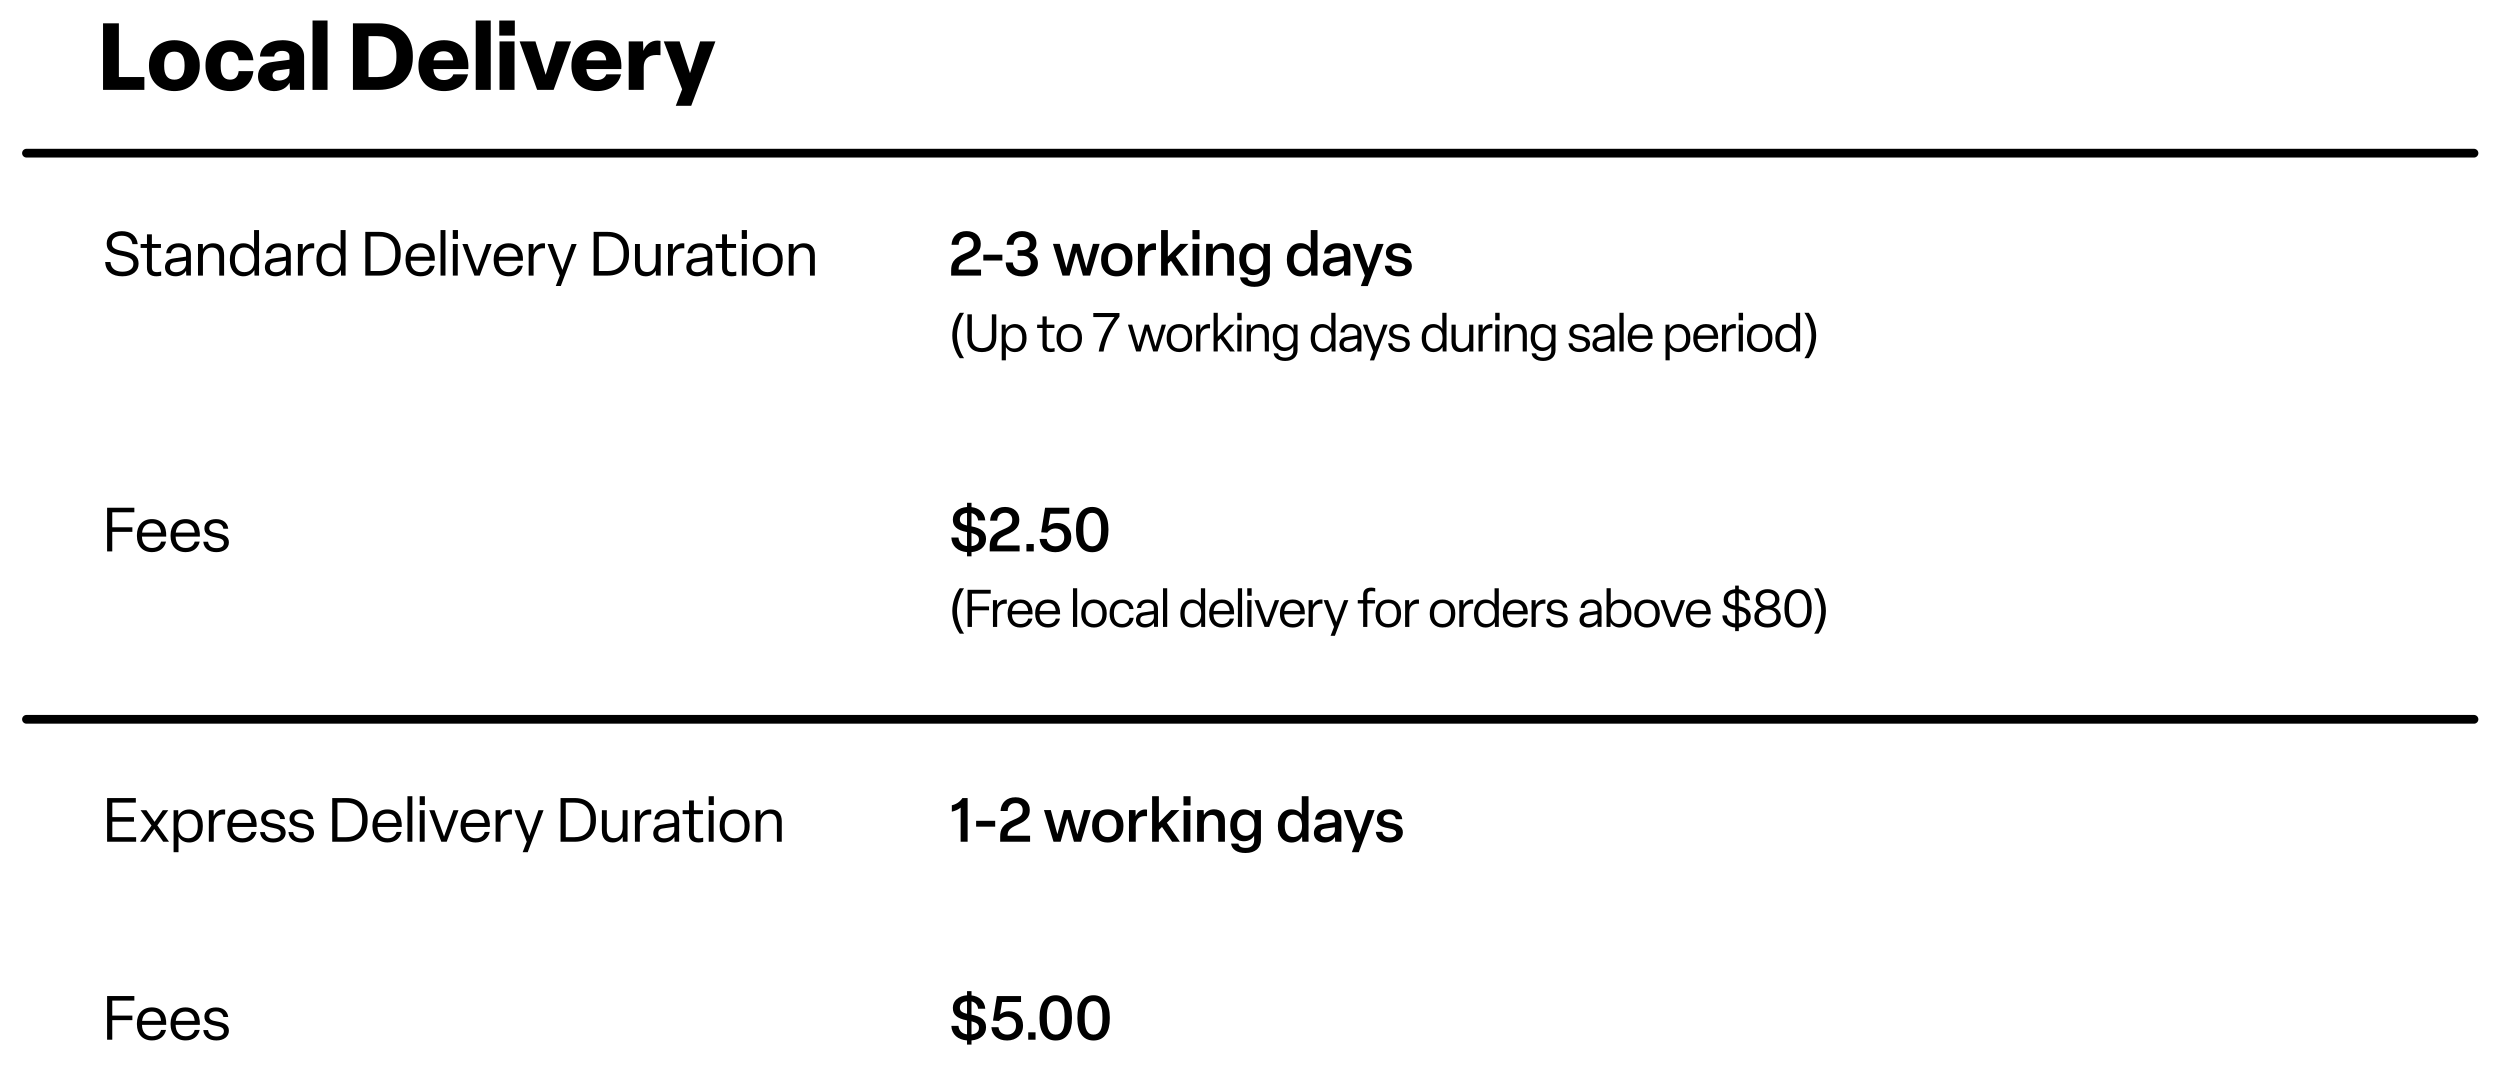 <svg viewBox="0 0 2000 857.36" xmlns="http://www.w3.org/2000/svg" data-name="Layer 1" id="Layer_1">
  <g>
    <path d="M82.43,71.91V18.66h12.67v42.97h20.4v10.27h-33.07Z"></path>
    <path d="M119.18,52.86v-.75c0-11.7,8.1-19.95,20.32-19.95s20.32,8.25,20.32,19.95v.75c0,11.77-8.02,20.02-20.32,20.02s-20.32-8.25-20.32-20.02ZM147.67,52.86v-.75c0-7.05-2.47-10.8-8.17-10.8s-8.17,3.75-8.17,10.8v.75c0,7.12,2.55,10.87,8.17,10.87s8.17-3.75,8.17-10.87Z"></path>
    <path d="M164.39,52.86v-.75c0-12,7.57-19.95,19.8-19.95,10.42,0,17.4,6,18.52,16.05h-11.77c-.52-4.12-2.4-6.9-6.9-6.9-5.17,0-7.5,3.9-7.5,10.8v.75c0,7.05,2.32,10.87,7.5,10.87,4.5,0,6.38-2.77,6.9-6.82h11.77c-1.12,9.97-8.1,15.97-18.52,15.97-12.22,0-19.8-7.95-19.8-20.02Z"></path>
    <path d="M206.39,61.11c0-6.67,4.27-10.65,11.7-11.55l13.5-1.8v-2.47c0-2.85-1.88-4.58-5.77-4.58s-6.15,1.58-6.45,4.5h-11.4c.45-8.25,7.5-13.05,18.07-13.05s17.25,5.1,17.25,13.2v26.55h-11.25l-.37-5.77c-2.33,4.2-6.67,6.75-12.52,6.75-7.5,0-12.75-4.95-12.75-11.77h-.01ZM231.59,57.81v-2.77l-9.15,1.2c-3,.38-4.42,1.8-4.42,4.12,0,2.55,1.88,4.05,5.33,4.05,4.5,0,8.25-2.62,8.25-6.6h-.01Z"></path>
    <path d="M262.03,16.41v55.5h-12V16.41h12Z"></path>
    <path d="M282.35,71.91V18.66h20.47c16.27,0,27.45,9.22,27.45,25.87v1.5c0,16.65-11.17,25.87-27.45,25.87h-20.47ZM294.8,61.63h7.27c9.22,0,15.07-4.35,15.07-15.6v-1.5c0-11.25-5.85-15.6-15.07-15.6h-7.27v32.7Z"></path>
    <path d="M334.77,52.86v-.75c0-11.92,8.02-19.95,20.47-19.95,13.5,0,20.25,9.45,19.42,23.1h-27.97c.52,5.92,3.3,8.77,8.47,8.77,4.27,0,6.67-2.1,7.5-4.57h11.77c-1.88,8.17-8.85,13.42-19.2,13.42-12.67,0-20.47-7.87-20.47-20.02h.01ZM362.59,48.28c-.3-4.42-2.7-7.27-7.5-7.27s-7.42,2.25-8.25,7.27h15.75Z"></path>
    <path d="M392.59,16.41v55.5h-12V16.41h12Z"></path>
    <path d="M411.86,28.49h-12.45v-12.08h12.45v12.08ZM411.63,33.14v38.77h-12v-38.77s12,0,12,0Z"></path>
    <path d="M429.71,71.91l-14.02-38.77h12.67l8.17,26.7,8.25-26.7h12.07l-13.95,38.77h-13.2,0Z"></path>
    <path d="M457.15,52.86v-.75c0-11.92,8.02-19.95,20.47-19.95,13.5,0,20.25,9.45,19.42,23.1h-27.97c.52,5.92,3.3,8.77,8.47,8.77,4.27,0,6.67-2.1,7.5-4.57h11.77c-1.88,8.17-8.85,13.42-19.2,13.42-12.67,0-20.47-7.87-20.47-20.02h.01ZM484.98,48.28c-.3-4.42-2.7-7.27-7.5-7.27s-7.42,2.25-8.25,7.27h15.75Z"></path>
    <path d="M502.97,71.91v-38.77h11.47l.23,7.57c1.8-4.5,5.47-8.25,11.32-8.25.83,0,1.73.08,2.4.22v11.47c-.82-.08-2.02-.15-3.15-.15-6.97,0-10.27,3.45-10.27,9.82v18.07h-12v.02Z"></path>
    <path d="M540.61,84.66l5.1-13.2-14.7-38.32h12.67l8.32,25.42,8.1-25.42h12.22l-19.35,51.52h-12.37.01Z"></path>
  </g>
  <path d="M1979.19,578.96H21.18c-1.93,0-3.5-1.57-3.5-3.5s1.57-3.5,3.5-3.5h1958.01c1.93,0,3.5,1.57,3.5,3.5s-1.57,3.5-3.5,3.5h0Z"></path>
  <g>
    <path d="M85.68,673.39v-34.94h22.98v3.64h-18.8v11.61h17.32v3.64h-17.32v12.4h19.04v3.64h-23.23.01Z"></path>
    <path d="M112,673.39l9.2-12.94-8.76-12.3h4.67l6.54,9.35,6.59-9.35h4.38l-8.76,12.15,9.35,13.09h-4.67l-7.14-10.19-7.04,10.19h-4.38.02Z"></path>
    <path d="M138.87,681.76v-33.61h3.69l.1,4.53c1.28-2.66,4.28-5.12,8.76-5.12,6.54,0,10.83,5.12,10.83,12.75v.94c0,7.58-4.28,12.75-10.88,12.75-4.28,0-7.18-2.21-8.56-4.72v12.5h-3.94v-.02ZM158.21,661.23v-.94c0-5.86-2.76-9.4-7.48-9.4-5.22,0-8.07,3.54-8.07,9.4v.94c0,5.91,2.9,9.4,8.02,9.4,4.77,0,7.53-3.54,7.53-9.4Z"></path>
    <path d="M167.07,673.39v-25.24h3.84l.05,4.87c1.53-3.49,4.33-5.46,7.82-5.46.39,0,.84,0,1.33.1v3.94c-.54-.05-.89-.05-1.43-.05-4.58,0-7.68,2.8-7.68,8.32v13.53h-3.94,0Z"></path>
    <path d="M181.88,661.23v-.94c0-7.53,4.48-12.75,11.96-12.75,8.02,0,11.81,5.51,11.47,13.98h-19.39c.1,5.86,3.05,9.1,7.97,9.1,3.99,0,6.45-1.82,7.28-5.07h3.99c-1.23,5.31-5.27,8.42-11.27,8.42-7.63,0-12.01-5.27-12.01-12.75h0ZM201.17,658.33c-.39-4.67-2.85-7.43-7.33-7.43s-7.28,2.61-7.82,7.43h15.16,0Z"></path>
    <path d="M208.06,665.66h3.79c.59,3.59,2.95,5.12,6.79,5.12,3.54,0,5.9-1.43,5.9-4.18,0-2.41-1.67-3.54-6.74-4.43-5.86-1.08-8.86-2.85-8.86-7.33s3.79-7.28,9.25-7.28,9.25,2.76,9.79,7.68h-3.89c-.44-2.95-2.71-4.48-5.9-4.48s-5.36,1.48-5.36,3.89,1.53,3.45,6.5,4.23c5.86.98,9.2,2.9,9.2,7.33,0,4.72-4.08,7.78-9.99,7.78s-9.99-2.9-10.48-8.32h0Z"></path>
    <path d="M230.74,665.66h3.79c.59,3.59,2.95,5.12,6.79,5.12,3.54,0,5.91-1.43,5.91-4.18,0-2.41-1.67-3.54-6.74-4.43-5.86-1.08-8.86-2.85-8.86-7.33s3.79-7.28,9.25-7.28,9.25,2.76,9.79,7.68h-3.89c-.44-2.95-2.71-4.48-5.9-4.48s-5.36,1.48-5.36,3.89,1.53,3.45,6.5,4.23c5.86.98,9.2,2.9,9.2,7.33,0,4.72-4.08,7.78-9.99,7.78s-9.99-2.9-10.48-8.32h0Z"></path>
    <path d="M265.78,673.39v-34.94h11.42c9.99,0,16.88,5.91,16.88,16.78v1.38c0,10.78-6.79,16.78-16.88,16.78h-11.42ZM269.96,669.75h6.89c7.92,0,12.89-4.18,12.89-13.14v-1.38c0-8.86-4.92-13.14-12.99-13.14h-6.79v27.66h0Z"></path>
    <path d="M297.96,661.23v-.94c0-7.53,4.48-12.75,11.96-12.75,8.02,0,11.81,5.51,11.47,13.98h-19.39c.1,5.86,3.05,9.1,7.97,9.1,3.99,0,6.45-1.82,7.28-5.07h3.99c-1.23,5.31-5.27,8.42-11.27,8.42-7.63,0-12.01-5.27-12.01-12.75h0ZM317.25,658.33c-.39-4.67-2.85-7.43-7.33-7.43s-7.28,2.61-7.82,7.43h15.16-.01Z"></path>
    <path d="M329.9,636.97v36.42h-3.94v-36.42h3.94Z"></path>
    <path d="M339.89,644.06h-4.13v-7.09h4.13v7.09ZM339.74,648.15v25.24h-3.94v-25.24h3.94Z"></path>
    <path d="M353.03,673.39l-9.6-25.24h4.18l7.63,21.06,7.48-21.06h4.08l-9.45,25.24h-4.33.01Z"></path>
    <path d="M368.48,661.23v-.94c0-7.53,4.48-12.75,11.96-12.75,8.02,0,11.81,5.51,11.47,13.98h-19.39c.1,5.86,3.05,9.1,7.97,9.1,3.99,0,6.45-1.82,7.28-5.07h3.99c-1.23,5.31-5.27,8.42-11.27,8.42-7.63,0-12.01-5.27-12.01-12.75h0ZM387.77,658.33c-.39-4.67-2.85-7.43-7.33-7.43s-7.28,2.61-7.82,7.43h15.16-.01Z"></path>
    <path d="M396.48,673.39v-25.24h3.84l.05,4.87c1.53-3.49,4.33-5.46,7.82-5.46.39,0,.84,0,1.33.1v3.94c-.54-.05-.89-.05-1.43-.05-4.58,0-7.68,2.8-7.68,8.32v13.53h-3.94.01Z"></path>
    <path d="M418.13,681.76l3.25-8.42-9.84-25.2h4.23l7.68,20.67,7.33-20.67h4.08l-12.7,33.61h-4.04.01Z"></path>
    <path d="M448.44,673.39v-34.94h11.42c9.99,0,16.88,5.91,16.88,16.78v1.38c0,10.78-6.79,16.78-16.88,16.78h-11.42ZM452.62,669.75h6.89c7.92,0,12.89-4.18,12.89-13.14v-1.38c0-8.86-4.92-13.14-12.99-13.14h-6.79v27.66h0Z"></path>
    <path d="M481.51,664.43v-16.29h3.94v15.55c0,4.23,1.62,6.84,5.86,6.84s6.79-3.35,6.79-8.22v-14.17h3.94v25.24h-3.84l-.05-3.99c-1.53,2.71-4.28,4.58-7.97,4.58-5.81,0-8.66-3.64-8.66-9.55h-.01Z"></path>
    <path d="M507.93,673.39v-25.24h3.84l.05,4.87c1.53-3.49,4.33-5.46,7.82-5.46.39,0,.84,0,1.33.1v3.94c-.54-.05-.89-.05-1.43-.05-4.58,0-7.68,2.8-7.68,8.32v13.53h-3.94.01Z"></path>
    <path d="M522.6,666.8c0-3.64,2.17-6.4,6.2-6.99l10.63-1.57v-2.21c0-3.64-2.56-5.26-5.81-5.26-3.49,0-5.9,1.72-6.2,4.77h-3.84c.44-5.02,4.23-7.97,10.09-7.97,6.15,0,9.65,3.49,9.65,8.71v17.12h-3.69l-.15-3.94c-1.62,2.95-4.87,4.53-8.41,4.53-5.27,0-8.46-2.95-8.46-7.18h-.01ZM539.43,664.04v-2.61l-9.35,1.38c-2.41.34-3.49,1.72-3.49,3.89,0,2.41,1.67,3.99,4.87,3.99,4.23,0,7.97-2.81,7.97-6.64h0Z"></path>
    <path d="M551.19,667.04v-15.75h-5.07v-3.15h5.07v-7.78h3.94v7.78h7.23v3.15h-7.23v15.21c0,2.8.93,4.13,4.23,4.13.98,0,2.36-.25,3.2-.49v3.35c-1.03.25-2.61.49-3.69.49-5.02,0-7.68-2.31-7.68-6.94Z"></path>
    <path d="M571.07,644.06h-4.13v-7.09h4.13v7.09ZM570.92,648.15v25.24h-3.94v-25.24h3.94Z"></path>
    <path d="M575.74,661.23v-.94c0-7.73,4.63-12.75,11.96-12.75s12.01,5.02,12.01,12.75v.94c0,7.73-4.67,12.75-12.01,12.75s-11.96-5.02-11.96-12.75ZM595.67,661.23v-.94c0-5.91-2.8-9.4-7.97-9.4s-7.92,3.49-7.92,9.4v.94c0,5.91,2.8,9.4,7.92,9.4s7.97-3.49,7.97-9.4Z"></path>
    <path d="M604.53,673.39v-25.24h3.84l.1,4.08c1.48-2.71,4.13-4.67,8.17-4.67,6,0,8.76,3.69,8.76,9.5v16.34h-3.89v-15.4c0-4.53-1.77-7.04-5.9-7.04s-7.14,3.1-7.14,8.12v14.32h-3.94,0Z"></path>
  </g>
  <g>
    <path d="M768.5,673.39v-27.31c-1.92,1.62-4.38,2.71-7.04,3.25v-5.12c3.44-.74,6.5-2.71,8.46-5.76h4.18v34.94h-5.61,0Z"></path>
    <path d="M780.9,661.33v-4.68h15.25v4.68h-15.25Z"></path>
    <path d="M800.14,673.39v-3.94c0-5.76,1.53-9.89,10.97-13.73,5.86-2.41,7.04-4.08,7.04-7.68v-.15c0-3.05-2.07-5.41-5.61-5.41-3.94,0-6.25,2.31-6.4,6.3h-5.71c.39-6.59,4.87-10.97,12.01-10.97s11.37,4.43,11.37,9.94v.29c0,4.72-1.82,8.37-9.89,11.81-6.69,2.9-7.78,4.82-7.82,8.76h17.96v4.77h-23.92,0Z"></path>
    <path d="M842.8,673.39l-7.63-25.34h5.46l5.27,19.29,5.27-19.29h5.36l5.36,19.44,5.31-19.44h5.36l-7.68,25.34h-5.71l-5.36-18.85-5.31,18.85h-5.71.01Z"></path>
    <path d="M873.7,661.09v-.74c0-7.73,4.92-12.89,12.5-12.89s12.55,5.17,12.55,12.89v.74c0,7.73-4.92,12.94-12.55,12.94s-12.5-5.22-12.5-12.94ZM893.24,661.09v-.74c0-5.46-2.41-8.51-7.04-8.51s-6.99,3.05-6.99,8.51v.74c0,5.46,2.41,8.56,6.99,8.56s7.04-3.1,7.04-8.56Z"></path>
    <path d="M903.18,673.39v-25.34h5.22l.15,4.92c1.38-3.25,4.04-5.41,7.68-5.41.39,0,.94.05,1.38.15v5.27c-.49-.05-1.08-.1-1.67-.1-4.58,0-7.33,2.61-7.33,7.63v12.89h-5.43Z"></path>
    <path d="M927.09,664.04v9.35h-5.41v-36.42h5.41v21.21l9.94-10.14h6.54l-10.09,10.14,10.43,15.21h-6.2l-8.12-11.86-2.51,2.51h.01Z"></path>
    <path d="M952.44,644.36h-5.66v-7.38h5.66v7.38ZM952.29,648.05v25.34h-5.41v-25.34h5.41Z"></path>
    <path d="M957.7,673.39v-25.34h5.22l.2,4.04c1.33-2.51,3.99-4.63,8.07-4.63,6.15,0,8.76,3.84,8.76,9.6v16.34h-5.36v-15.01c0-4.13-1.53-6.45-5.22-6.45s-6.25,2.76-6.25,7.28v14.17h-5.42Z"></path>
    <path d="M984.86,674.87h5.9c.3,2.21,2.21,3.44,5.86,3.44,4.18,0,6.69-2.07,6.69-6.05v-3.74c-1.33,2.46-4.18,4.48-8.12,4.48-6.74,0-10.97-5.31-10.97-12.3v-.98c0-7.04,4.18-12.25,10.83-12.25,4.33,0,7.23,2.36,8.51,4.77l.15-4.18h5.02v23.72c0,6.54-4.38,10.63-12.4,10.63-6.99,0-10.92-3.1-11.47-7.53h0ZM1003.51,660.69v-.98c0-4.92-2.46-7.97-6.99-7.97s-6.79,3.05-6.79,7.97v.98c0,4.82,2.46,7.97,6.79,7.97s6.99-3.15,6.99-7.97Z"></path>
    <path d="M1022.31,661.09v-.74c0-7.53,4.13-12.89,10.83-12.89,4.04,0,6.79,1.92,8.27,4.28v-14.76h5.41v36.42h-5.02l-.15-4.23c-1.23,2.41-4.08,4.87-8.41,4.87-6.64,0-10.92-5.36-10.92-12.94h-.01ZM1041.6,661.09v-.74c0-5.46-2.51-8.61-6.99-8.61s-6.79,3.15-6.79,8.61v.74c0,5.41,2.41,8.56,6.79,8.56s6.99-3.1,6.99-8.56Z"></path>
    <path d="M1051.1,666.55c0-4.04,2.46-6.69,6.79-7.28l9.99-1.48v-1.82c0-2.8-1.92-4.28-5.12-4.28s-5.27,1.43-5.51,3.99h-5.17c.44-5.22,4.58-8.22,10.78-8.22,6.54,0,10.24,3.45,10.24,8.71v17.22h-4.97l-.2-3.94c-1.57,2.85-4.67,4.58-8.32,4.58-5.22,0-8.51-3.15-8.51-7.48h0ZM1067.88,664.09v-2.31l-8.12,1.13c-2.31.34-3.4,1.43-3.4,3.4,0,2.12,1.62,3.44,4.48,3.44,3.79,0,7.04-2.36,7.04-5.66h0Z"></path>
    <path d="M1081.46,681.76l3.25-8.51-9.74-25.2h5.76l6.84,19.24,6.59-19.24h5.56l-12.7,33.71h-5.56Z"></path>
    <path d="M1100.65,665.52h5.22c.44,3,2.61,4.43,5.95,4.43,3.05,0,5.12-1.23,5.12-3.49,0-2.02-1.43-3-6.25-3.89-6.15-1.03-9.15-3-9.15-7.53s4.08-7.58,9.89-7.58c6.1,0,9.89,2.9,10.38,7.92h-5.17c-.39-2.56-2.36-3.94-5.27-3.94s-4.63,1.23-4.63,3.3,1.43,2.9,6.05,3.64c6.4,1.03,9.5,3.15,9.5,7.58,0,4.82-4.18,8.07-10.53,8.07s-10.63-3.1-11.12-8.51h.01Z"></path>
  </g>
  <g>
    <path d="M85.68,831.77v-34.94h21.8v3.64h-17.67v12.01h16.09v3.64h-16.09v15.65h-4.13Z"></path>
    <path d="M109.54,819.61v-.94c0-7.53,4.48-12.75,11.96-12.75,8.02,0,11.81,5.51,11.47,13.98h-19.39c.1,5.86,3.05,9.1,7.97,9.1,3.99,0,6.45-1.82,7.28-5.07h3.99c-1.23,5.31-5.27,8.42-11.27,8.42-7.63,0-12.01-5.27-12.01-12.75h0ZM128.83,816.71c-.39-4.67-2.85-7.43-7.33-7.43s-7.28,2.61-7.82,7.43h15.16,0Z"></path>
    <path d="M136.46,819.61v-.94c0-7.53,4.48-12.75,11.96-12.75,8.02,0,11.81,5.51,11.47,13.98h-19.39c.1,5.86,3.05,9.1,7.97,9.1,3.99,0,6.45-1.82,7.28-5.07h3.99c-1.23,5.31-5.27,8.42-11.27,8.42-7.63,0-12.01-5.27-12.01-12.75h0ZM155.75,816.71c-.39-4.67-2.85-7.43-7.33-7.43s-7.28,2.61-7.82,7.43h15.16,0Z"></path>
    <path d="M162.64,824.04h3.79c.59,3.59,2.95,5.12,6.79,5.12,3.54,0,5.9-1.43,5.9-4.18,0-2.41-1.67-3.54-6.74-4.43-5.86-1.08-8.86-2.85-8.86-7.33s3.79-7.28,9.25-7.28,9.25,2.76,9.79,7.68h-3.89c-.44-2.95-2.71-4.48-5.9-4.48s-5.36,1.48-5.36,3.89,1.53,3.45,6.5,4.23c5.86.98,9.2,2.9,9.2,7.33,0,4.72-4.08,7.78-9.99,7.78s-9.99-2.9-10.48-8.32h0Z"></path>
  </g>
  <g>
    <path d="M777.21,811.74c7.78,1.48,11.61,4.38,11.61,9.89v.39c0,5.61-4.43,9.69-11.61,10.33v3.35h-3.59v-3.35c-7.38-.59-12.2-4.72-12.55-11.66h5.71c.44,4.18,3.05,6.3,6.84,6.79v-11.17c-8.37-1.58-11.32-4.72-11.32-9.89v-.34c0-5.36,4.43-9.4,11.32-9.84v-3.35h3.59v3.44c6.1.69,10.43,4.28,11.02,10.63h-5.76c-.39-3.25-2.31-5.17-5.27-5.81v10.58h0ZM767.91,806.18c0,2.31,1.08,3.74,5.71,4.87v-10.09c-3.59.34-5.71,2.21-5.71,4.97v.25h0ZM783.16,822.17c0-2.46-1.43-3.94-5.95-5.12v10.48c3.54-.34,5.95-2.07,5.95-5.12v-.25h0Z"></path>
    <path d="M793.1,821.78h5.71c.39,3.89,3.35,5.91,6.99,5.91,4.08,0,6.99-2.71,6.99-6.79v-.69c0-4.13-2.8-6.79-6.99-6.79-2.9,0-5.31,1.48-6.59,3.39l-4.82-.34,3.1-19.63h19.34v4.77h-15.16l-1.62,9.89c1.77-1.57,4.28-2.51,7.04-2.51,6.4,0,11.32,4.43,11.32,11.12v.54c0,6.94-5.27,11.76-12.7,11.76s-12.11-4.08-12.6-10.63h-.01Z"></path>
    <path d="M822.58,831.77v-5.91h5.86v5.91h-5.86Z"></path>
    <path d="M831.63,814.79v-.98c0-10.78,4.53-17.62,12.94-17.62s12.99,6.84,12.99,17.62v.98c0,10.88-4.38,17.62-12.99,17.62s-12.94-6.74-12.94-17.62ZM851.71,815.04v-1.48c0-8.51-2.17-12.65-7.14-12.65s-7.09,4.13-7.09,12.65v1.48c0,8.56,2.26,12.65,7.09,12.65s7.14-4.08,7.14-12.65Z"></path>
    <path d="M861.9,814.79v-.98c0-10.78,4.53-17.62,12.94-17.62s12.99,6.84,12.99,17.62v.98c0,10.88-4.38,17.62-12.99,17.62s-12.94-6.74-12.94-17.62ZM881.97,815.04v-1.48c0-8.51-2.17-12.65-7.14-12.65s-7.09,4.13-7.09,12.65v1.48c0,8.56,2.26,12.65,7.09,12.65s7.14-4.08,7.14-12.65Z"></path>
  </g>
  <g>
    <path d="M1979.19,126.04H21.18c-1.93,0-3.5-1.57-3.5-3.5s1.57-3.5,3.5-3.5h1958.01c1.93,0,3.5,1.57,3.5,3.5s-1.57,3.5-3.5,3.5h0Z"></path>
    <g>
      <path d="M84.1,209.59h4.23c.49,5.66,4.58,7.78,9.74,7.78,4.63,0,8.61-2.02,8.61-6.1v-.34c0-3.35-2.36-5.17-9.74-6.45-8.66-1.48-11.56-4.53-11.56-9.5v-.49c0-5.27,4.67-9.55,12.06-9.55,6.84,0,11.96,3.4,12.75,10.38h-4.23c-.59-4.53-3.84-6.74-8.51-6.74s-7.97,2.21-7.97,5.86v.34c0,3.25,2.02,4.92,8.91,6.05,8.22,1.33,12.45,4.13,12.45,9.84v.49c0,5.56-4.72,9.89-12.94,9.89s-13.38-3.94-13.78-11.47h-.02Z"></path>
      <path d="M117.57,214.11v-15.75h-5.07v-3.15h5.07v-7.77h3.94v7.77h7.23v3.15h-7.23v15.21c0,2.8.93,4.13,4.23,4.13.98,0,2.36-.25,3.2-.49v3.35c-1.03.25-2.61.49-3.69.49-5.02,0-7.68-2.31-7.68-6.94h0Z"></path>
      <path d="M131.98,213.87c0-3.64,2.17-6.4,6.2-6.99l10.63-1.58v-2.21c0-3.64-2.56-5.27-5.81-5.27-3.49,0-5.9,1.72-6.2,4.77h-3.84c.44-5.02,4.23-7.97,10.09-7.97,6.15,0,9.65,3.49,9.65,8.71v17.12h-3.69l-.15-3.94c-1.62,2.95-4.87,4.53-8.41,4.53-5.27,0-8.46-2.95-8.46-7.18h0ZM148.81,211.11v-2.61l-9.35,1.38c-2.41.34-3.49,1.72-3.49,3.89,0,2.41,1.67,3.99,4.87,3.99,4.23,0,7.97-2.8,7.97-6.64h0Z"></path>
      <path d="M158.41,220.46v-25.25h3.84l.1,4.08c1.48-2.71,4.13-4.67,8.17-4.67,6,0,8.76,3.69,8.76,9.5v16.34h-3.89v-15.4c0-4.53-1.77-7.04-5.9-7.04s-7.14,3.1-7.14,8.12v14.32h-3.94Z"></path>
      <path d="M183.9,208.31v-.93c0-7.58,4.18-12.75,10.83-12.75,4.28,0,7.14,2.12,8.51,4.62v-15.21h3.99v36.42h-3.64l-.1-4.53c-1.28,2.61-4.28,5.12-8.76,5.12-6.54,0-10.83-5.17-10.83-12.75h0ZM203.48,208.31v-.93c0-5.91-2.9-9.4-8.07-9.4-4.72,0-7.48,3.54-7.48,9.4v.93c0,5.81,2.71,9.4,7.48,9.4,5.22,0,8.07-3.54,8.07-9.4h0Z"></path>
      <path d="M211.9,213.87c0-3.64,2.17-6.4,6.2-6.99l10.63-1.58v-2.21c0-3.64-2.56-5.27-5.81-5.27-3.49,0-5.9,1.72-6.2,4.77h-3.84c.44-5.02,4.23-7.97,10.09-7.97,6.15,0,9.65,3.49,9.65,8.71v17.12h-3.69l-.15-3.94c-1.62,2.95-4.87,4.53-8.41,4.53-5.27,0-8.46-2.95-8.46-7.18h0ZM228.73,211.11v-2.61l-9.35,1.38c-2.41.34-3.49,1.72-3.49,3.89,0,2.41,1.67,3.99,4.87,3.99,4.23,0,7.97-2.8,7.97-6.64h0Z"></path>
      <path d="M238.32,220.46v-25.25h3.84l.05,4.87c1.53-3.49,4.33-5.46,7.82-5.46.39,0,.84,0,1.33.1v3.94c-.54-.05-.89-.05-1.43-.05-4.58,0-7.68,2.81-7.68,8.32v13.53h-3.94,0Z"></path>
      <path d="M253.13,208.31v-.93c0-7.58,4.18-12.75,10.83-12.75,4.28,0,7.14,2.12,8.51,4.62v-15.21h3.99v36.42h-3.64l-.1-4.53c-1.28,2.61-4.28,5.12-8.76,5.12-6.54,0-10.83-5.17-10.83-12.75h0ZM272.72,208.31v-.93c0-5.91-2.9-9.4-8.07-9.4-4.72,0-7.48,3.54-7.48,9.4v.93c0,5.81,2.71,9.4,7.48,9.4,5.22,0,8.07-3.54,8.07-9.4Z"></path>
      <path d="M292.25,220.46v-34.94h11.42c9.99,0,16.88,5.91,16.88,16.78v1.38c0,10.78-6.79,16.78-16.88,16.78h-11.42ZM296.44,216.82h6.89c7.92,0,12.89-4.18,12.89-13.14v-1.38c0-8.86-4.92-13.14-12.99-13.14h-6.79v27.66h0Z"></path>
      <path d="M324.44,208.31v-.93c0-7.53,4.48-12.75,11.96-12.75,8.02,0,11.81,5.51,11.47,13.98h-19.39c.1,5.86,3.05,9.1,7.97,9.1,3.99,0,6.45-1.82,7.28-5.07h3.99c-1.23,5.31-5.27,8.41-11.27,8.41-7.63,0-12.01-5.26-12.01-12.75h0ZM343.73,205.4c-.39-4.67-2.85-7.43-7.33-7.43s-7.28,2.61-7.82,7.43h15.16-.01Z"></path>
      <path d="M356.37,184.05v36.42h-3.94v-36.42h3.94Z"></path>
      <path d="M366.36,191.13h-4.13v-7.09h4.13v7.09ZM366.21,195.22v25.25h-3.94v-25.25h3.94Z"></path>
      <path d="M379.5,220.46l-9.6-25.25h4.18l7.63,21.06,7.48-21.06h4.08l-9.45,25.25h-4.33.01Z"></path>
      <path d="M394.95,208.31v-.93c0-7.53,4.48-12.75,11.96-12.75,8.02,0,11.81,5.51,11.47,13.98h-19.39c.1,5.86,3.05,9.1,7.97,9.1,3.99,0,6.45-1.82,7.28-5.07h3.99c-1.23,5.31-5.27,8.41-11.27,8.41-7.63,0-12.01-5.26-12.01-12.75h0ZM414.24,205.4c-.39-4.67-2.85-7.43-7.33-7.43s-7.28,2.61-7.82,7.43h15.16-.01Z"></path>
      <path d="M422.95,220.46v-25.25h3.84l.05,4.87c1.53-3.49,4.33-5.46,7.82-5.46.39,0,.84,0,1.33.1v3.94c-.54-.05-.89-.05-1.43-.05-4.58,0-7.68,2.81-7.68,8.32v13.53h-3.94.01Z"></path>
      <path d="M444.6,228.83l3.25-8.42-9.84-25.2h4.23l7.68,20.67,7.33-20.67h4.08l-12.7,33.61h-4.04.01Z"></path>
      <path d="M474.91,220.46v-34.94h11.42c9.99,0,16.88,5.91,16.88,16.78v1.38c0,10.78-6.79,16.78-16.88,16.78h-11.42ZM479.1,216.82h6.89c7.92,0,12.89-4.18,12.89-13.14v-1.38c0-8.86-4.92-13.14-12.99-13.14h-6.79v27.66h0Z"></path>
      <path d="M507.98,211.51v-16.29h3.94v15.55c0,4.23,1.62,6.84,5.86,6.84s6.79-3.35,6.79-8.22v-14.17h3.94v25.25h-3.84l-.05-3.99c-1.53,2.71-4.28,4.58-7.97,4.58-5.81,0-8.66-3.64-8.66-9.55h-.01Z"></path>
      <path d="M534.41,220.46v-25.25h3.84l.05,4.87c1.53-3.49,4.33-5.46,7.82-5.46.39,0,.84,0,1.33.1v3.94c-.54-.05-.89-.05-1.43-.05-4.58,0-7.68,2.81-7.68,8.32v13.53h-3.94,0Z"></path>
      <path d="M549.07,213.87c0-3.64,2.17-6.4,6.2-6.99l10.63-1.58v-2.21c0-3.64-2.56-5.27-5.81-5.27-3.49,0-5.9,1.72-6.2,4.77h-3.84c.44-5.02,4.23-7.97,10.09-7.97,6.15,0,9.65,3.49,9.65,8.71v17.12h-3.69l-.15-3.94c-1.62,2.95-4.87,4.53-8.41,4.53-5.27,0-8.46-2.95-8.46-7.18h-.01ZM565.9,211.11v-2.61l-9.35,1.38c-2.41.34-3.49,1.72-3.49,3.89,0,2.41,1.67,3.99,4.87,3.99,4.23,0,7.97-2.8,7.97-6.64h0Z"></path>
      <path d="M577.66,214.11v-15.75h-5.07v-3.15h5.07v-7.77h3.94v7.77h7.23v3.15h-7.23v15.21c0,2.8.93,4.13,4.23,4.13.98,0,2.36-.25,3.2-.49v3.35c-1.03.25-2.61.49-3.69.49-5.02,0-7.68-2.31-7.68-6.94h0Z"></path>
      <path d="M597.54,191.13h-4.13v-7.09h4.13v7.09ZM597.39,195.22v25.25h-3.94v-25.25h3.94Z"></path>
      <path d="M602.21,208.31v-.93c0-7.73,4.63-12.75,11.96-12.75s12.01,5.02,12.01,12.75v.93c0,7.73-4.67,12.75-12.01,12.75s-11.96-5.02-11.96-12.75ZM622.14,208.31v-.93c0-5.91-2.8-9.4-7.97-9.4s-7.92,3.49-7.92,9.4v.93c0,5.91,2.8,9.4,7.92,9.4s7.97-3.49,7.97-9.4Z"></path>
      <path d="M631,220.46v-25.25h3.84l.1,4.08c1.48-2.71,4.13-4.67,8.17-4.67,6,0,8.76,3.69,8.76,9.5v16.34h-3.89v-15.4c0-4.53-1.77-7.04-5.9-7.04s-7.14,3.1-7.14,8.12v14.32h-3.94,0Z"></path>
    </g>
    <g>
      <path d="M760.92,220.46v-3.94c0-5.76,1.53-9.89,10.97-13.73,5.86-2.41,7.04-4.08,7.04-7.68v-.15c0-3.05-2.07-5.41-5.61-5.41-3.94,0-6.25,2.31-6.4,6.3h-5.71c.39-6.59,4.87-10.97,12.01-10.97s11.37,4.43,11.37,9.94v.3c0,4.72-1.82,8.37-9.89,11.81-6.69,2.9-7.78,4.82-7.82,8.76h17.96v4.77h-23.92,0Z"></path>
      <path d="M786.65,208.41v-4.67h15.25v4.67h-15.25Z"></path>
      <path d="M804.52,209.98h5.71c.34,4.08,3,6.3,7.38,6.3,3.99,0,6.94-2.17,6.94-5.61v-.69c0-3.49-2.85-5.36-6.79-5.36h-3.64v-4.48h3.54c3.4,0,6.05-1.72,6.05-4.92v-.69c0-2.9-2.51-4.97-6-4.97-4.13,0-6.64,2.31-6.89,6.3h-5.51c.3-6.59,5.36-10.97,12.3-10.97,6.54,0,11.52,3.74,11.52,9.35v.54c0,3.54-2.26,6.3-5.56,7.38,3.84.98,6.74,3.89,6.74,8.22v.54c0,6.05-5.36,10.19-12.75,10.19-7.77,0-12.75-4.23-13.04-11.12h0Z"></path>
      <path d="M849.98,220.46l-7.63-25.34h5.46l5.27,19.29,5.27-19.29h5.36l5.36,19.44,5.31-19.44h5.36l-7.68,25.34h-5.71l-5.36-18.85-5.31,18.85h-5.71.01Z"></path>
      <path d="M880.89,208.16v-.74c0-7.73,4.92-12.89,12.5-12.89s12.55,5.17,12.55,12.89v.74c0,7.73-4.92,12.94-12.55,12.94s-12.5-5.22-12.5-12.94ZM900.43,208.16v-.74c0-5.46-2.41-8.51-7.04-8.51s-6.99,3.05-6.99,8.51v.74c0,5.46,2.41,8.56,6.99,8.56s7.04-3.1,7.04-8.56Z"></path>
      <path d="M910.36,220.46v-25.34h5.22l.15,4.92c1.38-3.25,4.04-5.41,7.68-5.41.39,0,.94.05,1.38.15v5.27c-.49-.05-1.08-.1-1.67-.1-4.58,0-7.33,2.61-7.33,7.63v12.89h-5.43Z"></path>
      <path d="M934.28,211.11v9.35h-5.41v-36.42h5.41v21.21l9.94-10.14h6.54l-10.09,10.14,10.43,15.21h-6.2l-8.12-11.86-2.51,2.51h.01Z"></path>
      <path d="M959.62,191.43h-5.66v-7.38h5.66v7.38ZM959.47,195.12v25.34h-5.41v-25.34h5.41Z"></path>
      <path d="M964.89,220.46v-25.34h5.22l.2,4.04c1.33-2.51,3.99-4.63,8.07-4.63,6.15,0,8.76,3.84,8.76,9.6v16.34h-5.36v-15.01c0-4.13-1.53-6.45-5.22-6.45s-6.25,2.76-6.25,7.28v14.17h-5.42Z"></path>
      <path d="M992.05,221.94h5.91c.3,2.21,2.21,3.45,5.86,3.45,4.18,0,6.69-2.07,6.69-6.05v-3.74c-1.33,2.46-4.18,4.48-8.12,4.48-6.74,0-10.97-5.32-10.97-12.3v-.98c0-7.04,4.18-12.25,10.83-12.25,4.33,0,7.23,2.36,8.51,4.77l.15-4.18h5.02v23.72c0,6.54-4.38,10.63-12.4,10.63-6.99,0-10.92-3.1-11.47-7.53v-.02ZM1010.7,207.77v-.98c0-4.92-2.46-7.97-6.99-7.97s-6.79,3.05-6.79,7.97v.98c0,4.82,2.46,7.97,6.79,7.97s6.99-3.15,6.99-7.97Z"></path>
      <path d="M1029.5,208.16v-.74c0-7.53,4.13-12.89,10.83-12.89,4.04,0,6.79,1.92,8.27,4.28v-14.76h5.41v36.42h-5.02l-.15-4.23c-1.23,2.41-4.08,4.87-8.41,4.87-6.64,0-10.92-5.36-10.92-12.94h0ZM1048.79,208.16v-.74c0-5.46-2.51-8.61-6.99-8.61s-6.79,3.15-6.79,8.61v.74c0,5.41,2.41,8.56,6.79,8.56s6.99-3.1,6.99-8.56Z"></path>
      <path d="M1058.28,213.62c0-4.04,2.46-6.69,6.79-7.28l9.99-1.48v-1.82c0-2.8-1.92-4.28-5.12-4.28s-5.27,1.43-5.51,3.99h-5.17c.44-5.22,4.58-8.22,10.78-8.22,6.54,0,10.24,3.44,10.24,8.71v17.22h-4.97l-.2-3.94c-1.57,2.85-4.67,4.58-8.32,4.58-5.22,0-8.51-3.15-8.51-7.48h0ZM1075.06,211.16v-2.31l-8.12,1.13c-2.31.34-3.4,1.43-3.4,3.4,0,2.12,1.62,3.44,4.48,3.44,3.79,0,7.04-2.36,7.04-5.66Z"></path>
      <path d="M1088.65,228.83l3.25-8.51-9.74-25.2h5.76l6.84,19.24,6.59-19.24h5.56l-12.7,33.71h-5.56Z"></path>
      <path d="M1107.84,212.59h5.22c.44,3,2.61,4.43,5.95,4.43,3.05,0,5.12-1.23,5.12-3.49,0-2.02-1.43-3-6.25-3.89-6.15-1.03-9.15-3-9.15-7.53s4.08-7.58,9.89-7.58c6.1,0,9.89,2.9,10.38,7.92h-5.17c-.39-2.56-2.36-3.94-5.27-3.94s-4.63,1.23-4.63,3.3,1.43,2.9,6.05,3.64c6.4,1.03,9.5,3.15,9.5,7.58,0,4.82-4.18,8.07-10.53,8.07s-10.63-3.1-11.12-8.51h.01Z"></path>
    </g>
    <g>
      <path d="M767.78,286.57c-3.39-4.6-5.94-11.42-5.94-18.19s2.51-13.47,5.94-18.15h3.47c-3.39,5.1-5.65,11.92-5.65,18.15s2.26,13.09,5.65,18.19h-3.47Z"></path>
      <path d="M773.93,270.01v-18.53h3.56v18.4c0,5.73,2.8,8.62,8.03,8.62s7.95-2.93,7.95-8.66v-18.36h3.56v18.49c0,7.28-3.89,11.71-11.5,11.71s-11.59-4.35-11.59-11.67h-.01Z"></path>
      <path d="M801.36,288.29v-28.57h3.14l.08,3.85c1.09-2.26,3.64-4.35,7.44-4.35,5.56,0,9.2,4.35,9.2,10.83v.79c0,6.44-3.64,10.83-9.24,10.83-3.64,0-6.11-1.88-7.28-4.02v10.62h-3.35v.02ZM817.79,270.85v-.79c0-4.98-2.34-7.99-6.36-7.99-4.43,0-6.86,3.01-6.86,7.99v.79c0,5.02,2.47,7.99,6.82,7.99,4.06,0,6.4-3.01,6.4-7.99h0Z"></path>
      <path d="M834.02,275.78v-13.38h-4.31v-2.68h4.31v-6.61h3.35v6.61h6.15v2.68h-6.15v12.92c0,2.38.79,3.51,3.6,3.51.84,0,2.01-.21,2.72-.42v2.84c-.88.21-2.22.42-3.14.42-4.27,0-6.52-1.97-6.52-5.9h0Z"></path>
      <path d="M845.22,270.85v-.79c0-6.57,3.93-10.83,10.16-10.83s10.21,4.27,10.21,10.83v.79c0,6.57-3.97,10.83-10.21,10.83s-10.16-4.27-10.16-10.83ZM862.16,270.85v-.79c0-5.02-2.38-7.99-6.78-7.99s-6.73,2.97-6.73,7.99v.79c0,5.02,2.38,7.99,6.73,7.99s6.78-2.97,6.78-7.99Z"></path>
      <path d="M908.91,281.18l-6.57-21.46h3.39l5.02,17.36,5.1-17.36h3.3l5.19,17.48,5.06-17.48h3.39l-6.69,21.46h-3.56l-5.06-16.86-4.98,16.86h-3.6,0Z"></path>
      <path d="M933.33,270.85v-.79c0-6.57,3.93-10.83,10.16-10.83s10.21,4.27,10.21,10.83v.79c0,6.57-3.97,10.83-10.21,10.83s-10.16-4.27-10.16-10.83ZM950.27,270.85v-.79c0-5.02-2.38-7.99-6.78-7.99s-6.73,2.97-6.73,7.99v.79c0,5.02,2.38,7.99,6.73,7.99s6.78-2.97,6.78-7.99Z"></path>
      <path d="M956.95,281.18v-21.46h3.26l.04,4.14c1.3-2.97,3.68-4.64,6.65-4.64.33,0,.71,0,1.13.08v3.35c-.46-.04-.75-.04-1.21-.04-3.89,0-6.52,2.38-6.52,7.07v11.5h-3.35Z"></path>
      <path d="M974.22,273.06v8.11h-3.35v-30.95h3.35v19.03l9.24-9.54h4.18l-8.83,8.95,9.08,12.51h-3.97l-7.53-10.37-2.17,2.26h0Z"></path>
      <path d="M993.33,256.25h-3.51v-6.02h3.51v6.02ZM993.21,259.72v21.46h-3.35v-21.46h3.35Z"></path>
      <path d="M997.39,281.18v-21.46h3.26l.08,3.47c1.25-2.3,3.51-3.97,6.94-3.97,5.1,0,7.44,3.14,7.44,8.07v13.89h-3.3v-13.09c0-3.85-1.51-5.98-5.02-5.98s-6.06,2.64-6.06,6.9v12.17h-3.35.01Z"></path>
      <path d="M1018.92,282.64h3.6c.29,2.22,2.22,3.43,5.73,3.43s6.4-1.76,6.4-5.73v-3.51c-1.13,2.17-3.6,4.01-7.24,4.01-5.6,0-9.2-4.39-9.2-10.25v-1.17c0-6.06,3.6-10.21,9.2-10.21,3.76,0,6.36,2.09,7.44,4.35l.08-3.85h3.1v20.41c0,5.1-3.56,8.66-9.91,8.66-5.44,0-8.82-2.47-9.2-6.15h0ZM1034.86,270.6v-1.17c0-4.6-2.43-7.36-6.86-7.36-4.06,0-6.36,2.8-6.36,7.36v1.17c0,4.39,2.34,7.4,6.36,7.4,4.39,0,6.86-2.97,6.86-7.4Z"></path>
      <path d="M1048.57,270.85v-.79c0-6.44,3.56-10.83,9.2-10.83,3.64,0,6.06,1.8,7.24,3.93v-12.92h3.39v30.95h-3.1l-.08-3.85c-1.09,2.22-3.64,4.35-7.44,4.35-5.56,0-9.2-4.39-9.2-10.83h-.01ZM1065.22,270.85v-.79c0-5.02-2.47-7.99-6.86-7.99-4.01,0-6.36,3.01-6.36,7.99v.79c0,4.94,2.3,7.99,6.36,7.99,4.43,0,6.86-3.01,6.86-7.99Z"></path>
      <path d="M1071.53,275.57c0-3.09,1.84-5.44,5.27-5.94l9.03-1.34v-1.88c0-3.1-2.17-4.48-4.94-4.48-2.97,0-5.02,1.46-5.27,4.06h-3.26c.38-4.27,3.6-6.78,8.57-6.78,5.23,0,8.2,2.97,8.2,7.4v14.55h-3.14l-.13-3.35c-1.38,2.51-4.14,3.85-7.15,3.85-4.48,0-7.19-2.51-7.19-6.11v.02ZM1085.83,273.23v-2.22l-7.95,1.17c-2.05.29-2.97,1.46-2.97,3.3,0,2.05,1.42,3.39,4.14,3.39,3.6,0,6.78-2.38,6.78-5.65h0Z"></path>
      <path d="M1095.87,288.29l2.76-7.15-8.36-21.41h3.6l6.52,17.57,6.23-17.57h3.47l-10.79,28.57h-3.43,0Z"></path>
      <path d="M1110.5,274.61h3.22c.5,3.05,2.51,4.35,5.77,4.35,3.01,0,5.02-1.21,5.02-3.55,0-2.05-1.42-3.01-5.73-3.76-4.98-.92-7.53-2.43-7.53-6.23s3.22-6.19,7.86-6.19,7.86,2.34,8.32,6.52h-3.3c-.38-2.51-2.3-3.81-5.02-3.81s-4.56,1.25-4.56,3.3,1.3,2.93,5.52,3.6c4.98.84,7.82,2.47,7.82,6.23,0,4.02-3.47,6.61-8.49,6.61s-8.49-2.47-8.91-7.07h.01Z"></path>
      <path d="M1137.39,270.85v-.79c0-6.44,3.56-10.83,9.2-10.83,3.64,0,6.06,1.8,7.24,3.93v-12.92h3.39v30.95h-3.1l-.08-3.85c-1.09,2.22-3.64,4.35-7.44,4.35-5.56,0-9.2-4.39-9.2-10.83h-.01ZM1154.03,270.85v-.79c0-5.02-2.47-7.99-6.86-7.99-4.01,0-6.36,3.01-6.36,7.99v.79c0,4.94,2.3,7.99,6.36,7.99,4.43,0,6.86-3.01,6.86-7.99Z"></path>
      <path d="M1161.22,273.57v-13.84h3.35v13.22c0,3.6,1.38,5.81,4.98,5.81s5.77-2.84,5.77-6.98v-12.05h3.35v21.46h-3.26l-.04-3.39c-1.3,2.3-3.64,3.89-6.78,3.89-4.94,0-7.36-3.09-7.36-8.11h0Z"></path>
      <path d="M1182.84,281.18v-21.46h3.26l.04,4.14c1.3-2.97,3.68-4.64,6.65-4.64.33,0,.71,0,1.13.08v3.35c-.46-.04-.75-.04-1.21-.04-3.89,0-6.52,2.38-6.52,7.07v11.5h-3.35Z"></path>
      <path d="M1199.7,256.25h-3.51v-6.02h3.51v6.02ZM1199.57,259.72v21.46h-3.35v-21.46h3.35Z"></path>
      <path d="M1203.75,281.18v-21.46h3.26l.08,3.47c1.25-2.3,3.51-3.97,6.94-3.97,5.1,0,7.44,3.14,7.44,8.07v13.89h-3.3v-13.09c0-3.85-1.51-5.98-5.02-5.98s-6.06,2.64-6.06,6.9v12.17h-3.35.01Z"></path>
      <path d="M1225.29,282.64h3.6c.29,2.22,2.22,3.43,5.73,3.43s6.4-1.76,6.4-5.73v-3.51c-1.13,2.17-3.6,4.01-7.24,4.01-5.6,0-9.2-4.39-9.2-10.25v-1.17c0-6.06,3.6-10.21,9.2-10.21,3.76,0,6.36,2.09,7.44,4.35l.08-3.85h3.1v20.41c0,5.1-3.56,8.66-9.91,8.66-5.44,0-8.82-2.47-9.2-6.15h0ZM1241.22,270.6v-1.17c0-4.6-2.43-7.36-6.86-7.36-4.06,0-6.36,2.8-6.36,7.36v1.17c0,4.39,2.34,7.4,6.36,7.4,4.39,0,6.86-2.97,6.86-7.4Z"></path>
      <path d="M1254.72,274.61h3.22c.5,3.05,2.51,4.35,5.77,4.35,3.01,0,5.02-1.21,5.02-3.55,0-2.05-1.42-3.01-5.73-3.76-4.98-.92-7.53-2.43-7.53-6.23s3.22-6.19,7.86-6.19,7.86,2.34,8.32,6.52h-3.3c-.38-2.51-2.3-3.81-5.02-3.81s-4.56,1.25-4.56,3.3,1.3,2.93,5.52,3.6c4.98.84,7.82,2.47,7.82,6.23,0,4.02-3.47,6.61-8.49,6.61s-8.49-2.47-8.91-7.07h.01Z"></path>
      <path d="M1273.96,275.57c0-3.09,1.84-5.44,5.27-5.94l9.03-1.34v-1.88c0-3.1-2.17-4.48-4.94-4.48-2.97,0-5.02,1.46-5.27,4.06h-3.26c.38-4.27,3.6-6.78,8.57-6.78,5.23,0,8.2,2.97,8.2,7.4v14.55h-3.14l-.13-3.35c-1.38,2.51-4.14,3.85-7.15,3.85-4.48,0-7.19-2.51-7.19-6.11v.02ZM1288.26,273.23v-2.22l-7.95,1.17c-2.05.29-2.97,1.46-2.97,3.3,0,2.05,1.42,3.39,4.14,3.39,3.6,0,6.78-2.38,6.78-5.65h0Z"></path>
      <path d="M1298.92,250.23v30.95h-3.35v-30.95h3.35Z"></path>
      <path d="M1302.19,270.85v-.79c0-6.4,3.81-10.83,10.16-10.83,6.82,0,10.04,4.68,9.75,11.88h-16.48c.08,4.98,2.59,7.74,6.78,7.74,3.39,0,5.48-1.55,6.19-4.31h3.39c-1.05,4.52-4.48,7.15-9.58,7.15-6.48,0-10.21-4.48-10.21-10.83h0ZM1318.58,268.38c-.33-3.97-2.43-6.32-6.23-6.32s-6.19,2.22-6.65,6.32h12.88Z"></path>
      <path d="M1332.42,288.29v-28.57h3.14l.08,3.85c1.09-2.26,3.64-4.35,7.44-4.35,5.56,0,9.2,4.35,9.2,10.83v.79c0,6.44-3.64,10.83-9.24,10.83-3.64,0-6.11-1.88-7.28-4.02v10.62h-3.35v.02ZM1348.86,270.85v-.79c0-4.98-2.34-7.99-6.36-7.99-4.43,0-6.86,3.01-6.86,7.99v.79c0,5.02,2.47,7.99,6.82,7.99,4.06,0,6.4-3.01,6.4-7.99Z"></path>
      <path d="M1354.62,270.85v-.79c0-6.4,3.81-10.83,10.16-10.83,6.82,0,10.04,4.68,9.75,11.88h-16.48c.08,4.98,2.59,7.74,6.78,7.74,3.39,0,5.48-1.55,6.19-4.31h3.39c-1.05,4.52-4.48,7.15-9.58,7.15-6.48,0-10.21-4.48-10.21-10.83h0ZM1371.02,268.38c-.33-3.97-2.43-6.32-6.23-6.32s-6.19,2.22-6.65,6.32h12.88Z"></path>
      <path d="M1377.58,281.18v-21.46h3.26l.04,4.14c1.3-2.97,3.68-4.64,6.65-4.64.33,0,.71,0,1.13.08v3.35c-.46-.04-.75-.04-1.21-.04-3.89,0-6.52,2.38-6.52,7.07v11.5h-3.35Z"></path>
      <path d="M1394.43,256.25h-3.51v-6.02h3.51v6.02ZM1394.31,259.72v21.46h-3.35v-21.46h3.35Z"></path>
      <path d="M1397.57,270.85v-.79c0-6.57,3.93-10.83,10.16-10.83s10.21,4.27,10.21,10.83v.79c0,6.57-3.97,10.83-10.21,10.83s-10.16-4.27-10.16-10.83ZM1414.51,270.85v-.79c0-5.02-2.38-7.99-6.78-7.99s-6.73,2.97-6.73,7.99v.79c0,5.02,2.38,7.99,6.73,7.99s6.78-2.97,6.78-7.99Z"></path>
      <path d="M1420.27,270.85v-.79c0-6.44,3.56-10.83,9.2-10.83,3.64,0,6.06,1.8,7.24,3.93v-12.92h3.39v30.95h-3.1l-.08-3.85c-1.09,2.22-3.64,4.35-7.44,4.35-5.56,0-9.2-4.39-9.2-10.83h-.01ZM1436.92,270.85v-.79c0-5.02-2.47-7.99-6.86-7.99-4.01,0-6.36,3.01-6.36,7.99v.79c0,4.94,2.3,7.99,6.36,7.99,4.43,0,6.86-3.01,6.86-7.99Z"></path>
      <path d="M1443.52,286.57c3.39-5.1,5.65-11.96,5.65-18.19s-2.26-13.05-5.65-18.15h3.51c3.39,4.68,5.9,11.5,5.9,18.15s-2.55,13.59-5.9,18.19h-3.51Z"></path>
      <path d="M878.97,281.23c1.69-9.72,5.9-18.79,12.67-27.6h-17.01v-3.21h20.96v2.82c-6.94,8.9-11.15,18.1-12.76,27.99h-3.86Z"></path>
    </g>
    <g>
      <path d="M767.78,506.93c-3.39-4.6-5.94-11.42-5.94-18.19s2.51-13.47,5.94-18.15h3.47c-3.39,5.1-5.65,11.92-5.65,18.15s2.26,13.09,5.65,18.19h-3.47Z"></path>
      <path d="M774.05,501.54v-29.7h18.53v3.09h-15.02v10.21h13.68v3.1h-13.68v13.3h-3.51Z"></path>
      <path d="M794.37,501.54v-21.46h3.26l.04,4.14c1.3-2.97,3.68-4.64,6.65-4.64.33,0,.71,0,1.13.08v3.35c-.46-.04-.75-.04-1.21-.04-3.89,0-6.52,2.38-6.52,7.07v11.5h-3.35Z"></path>
      <path d="M806.12,491.21v-.79c0-6.4,3.81-10.83,10.16-10.83,6.82,0,10.04,4.68,9.75,11.88h-16.48c.08,4.98,2.59,7.74,6.78,7.74,3.39,0,5.48-1.55,6.19-4.31h3.39c-1.05,4.52-4.48,7.15-9.58,7.15-6.48,0-10.21-4.48-10.21-10.83h0ZM822.52,488.74c-.33-3.97-2.43-6.32-6.23-6.32s-6.19,2.22-6.65,6.32h12.88Z"></path>
      <path d="M828.16,491.21v-.79c0-6.4,3.81-10.83,10.16-10.83,6.82,0,10.04,4.68,9.75,11.88h-16.48c.08,4.98,2.59,7.74,6.78,7.74,3.39,0,5.48-1.55,6.19-4.31h3.39c-1.05,4.52-4.48,7.15-9.58,7.15-6.48,0-10.21-4.48-10.21-10.83h0ZM844.56,488.74c-.33-3.97-2.43-6.32-6.23-6.32s-6.19,2.22-6.65,6.32h12.88Z"></path>
      <path d="M861.74,470.59v30.95h-3.35v-30.95h3.35Z"></path>
      <path d="M865,491.21v-.79c0-6.57,3.93-10.83,10.16-10.83s10.21,4.27,10.21,10.83v.79c0,6.57-3.97,10.83-10.21,10.83s-10.16-4.27-10.16-10.83ZM881.94,491.21v-.79c0-5.02-2.38-7.99-6.78-7.99s-6.73,2.97-6.73,7.99v.79c0,5.02,2.38,7.99,6.73,7.99s6.78-2.97,6.78-7.99Z"></path>
      <path d="M887.71,491.21v-.79c0-6.4,3.6-10.83,10-10.83,5.19,0,8.53,3.05,9.12,7.65h-3.35c-.59-2.97-2.47-4.81-5.86-4.81-4.18,0-6.48,2.93-6.48,7.99v.79c0,5.06,2.3,7.99,6.52,7.99,3.35,0,5.35-1.97,5.94-4.94h3.35c-.79,4.77-4.14,7.78-9.29,7.78-6.36,0-9.95-4.48-9.95-10.83h0Z"></path>
      <path d="M908.78,495.93c0-3.09,1.84-5.44,5.27-5.94l9.03-1.34v-1.88c0-3.1-2.17-4.48-4.94-4.48-2.97,0-5.02,1.46-5.27,4.06h-3.26c.38-4.27,3.6-6.78,8.57-6.78,5.23,0,8.2,2.97,8.2,7.4v14.55h-3.14l-.13-3.35c-1.38,2.51-4.14,3.85-7.15,3.85-4.48,0-7.19-2.51-7.19-6.11v.02ZM923.09,493.59v-2.22l-7.95,1.17c-2.05.29-2.97,1.46-2.97,3.3,0,2.05,1.42,3.39,4.14,3.39,3.6,0,6.78-2.38,6.78-5.65h0Z"></path>
      <path d="M933.75,470.59v30.95h-3.35v-30.95h3.35Z"></path>
      <path d="M944.28,491.21v-.79c0-6.44,3.56-10.83,9.2-10.83,3.64,0,6.06,1.8,7.24,3.93v-12.92h3.39v30.95h-3.1l-.08-3.85c-1.09,2.22-3.64,4.35-7.44,4.35-5.56,0-9.2-4.39-9.2-10.83h-.01ZM960.93,491.21v-.79c0-5.02-2.47-7.99-6.86-7.99-4.01,0-6.36,3.01-6.36,7.99v.79c0,4.94,2.3,7.99,6.36,7.99,4.43,0,6.86-3.01,6.86-7.99Z"></path>
      <path d="M967.37,491.21v-.79c0-6.4,3.81-10.83,10.16-10.83,6.82,0,10.04,4.68,9.75,11.88h-16.48c.08,4.98,2.59,7.74,6.78,7.74,3.39,0,5.48-1.55,6.19-4.31h3.39c-1.05,4.52-4.48,7.15-9.58,7.15-6.48,0-10.21-4.48-10.21-10.83h0ZM983.76,488.74c-.33-3.97-2.43-6.32-6.23-6.32s-6.19,2.22-6.65,6.32h12.88Z"></path>
      <path d="M993.67,470.59v30.95h-3.35v-30.95h3.35Z"></path>
      <path d="M1001.32,476.61h-3.51v-6.02h3.51v6.02ZM1001.2,480.08v21.46h-3.35v-21.46h3.35Z"></path>
      <path d="M1011.65,501.54l-8.16-21.46h3.56l6.48,17.9,6.36-17.9h3.47l-8.03,21.46h-3.68,0Z"></path>
      <path d="M1023.94,491.21v-.79c0-6.4,3.81-10.83,10.16-10.83,6.82,0,10.04,4.68,9.75,11.88h-16.48c.08,4.98,2.59,7.74,6.78,7.74,3.39,0,5.48-1.55,6.19-4.31h3.39c-1.05,4.52-4.48,7.15-9.58,7.15-6.48,0-10.21-4.48-10.21-10.83h0ZM1040.34,488.74c-.33-3.97-2.43-6.32-6.23-6.32s-6.19,2.22-6.65,6.32h12.88Z"></path>
      <path d="M1046.9,501.54v-21.46h3.26l.04,4.14c1.3-2.97,3.68-4.64,6.65-4.64.33,0,.71,0,1.13.08v3.35c-.46-.04-.75-.04-1.21-.04-3.89,0-6.52,2.38-6.52,7.07v11.5h-3.35Z"></path>
      <path d="M1064.47,508.65l2.76-7.15-8.36-21.41h3.6l6.52,17.57,6.23-17.57h3.47l-10.79,28.57h-3.43,0Z"></path>
      <path d="M1090.52,501.54v-18.78h-4.31v-2.68h4.31v-4.1c0-3.93,2.26-5.9,6.52-5.9.92,0,2.26.21,3.14.42v2.8c-.71-.17-1.88-.42-2.72-.42-2.8,0-3.6,1.17-3.6,3.55v3.64h6.15v2.68h-6.15v18.78h-3.35,0Z"></path>
      <path d="M1100.47,491.21v-.79c0-6.57,3.93-10.83,10.16-10.83s10.21,4.27,10.21,10.83v.79c0,6.57-3.97,10.83-10.21,10.83s-10.16-4.27-10.16-10.83ZM1117.41,491.21v-.79c0-5.02-2.38-7.99-6.78-7.99s-6.73,2.97-6.73,7.99v.79c0,5.02,2.38,7.99,6.73,7.99s6.78-2.97,6.78-7.99Z"></path>
      <path d="M1124.09,501.54v-21.46h3.26l.04,4.14c1.3-2.97,3.68-4.64,6.65-4.64.33,0,.71,0,1.13.08v3.35c-.46-.04-.75-.04-1.21-.04-3.89,0-6.52,2.38-6.52,7.07v11.5h-3.35Z"></path>
      <path d="M1143.83,491.21v-.79c0-6.57,3.93-10.83,10.16-10.83s10.21,4.27,10.21,10.83v.79c0,6.57-3.97,10.83-10.21,10.83s-10.16-4.27-10.16-10.83ZM1160.77,491.21v-.79c0-5.02-2.38-7.99-6.78-7.99s-6.73,2.97-6.73,7.99v.79c0,5.02,2.38,7.99,6.73,7.99s6.78-2.97,6.78-7.99Z"></path>
      <path d="M1167.46,501.54v-21.46h3.26l.04,4.14c1.3-2.97,3.68-4.64,6.65-4.64.33,0,.71,0,1.13.08v3.35c-.46-.04-.75-.04-1.21-.04-3.89,0-6.52,2.38-6.52,7.07v11.5h-3.35Z"></path>
      <path d="M1179.21,491.21v-.79c0-6.44,3.56-10.83,9.2-10.83,3.64,0,6.06,1.8,7.24,3.93v-12.92h3.39v30.95h-3.1l-.08-3.85c-1.09,2.22-3.64,4.35-7.44,4.35-5.56,0-9.2-4.39-9.2-10.83h-.01ZM1195.85,491.21v-.79c0-5.02-2.47-7.99-6.86-7.99-4.02,0-6.36,3.01-6.36,7.99v.79c0,4.94,2.3,7.99,6.36,7.99,4.43,0,6.86-3.01,6.86-7.99Z"></path>
      <path d="M1202.29,491.21v-.79c0-6.4,3.81-10.83,10.16-10.83,6.82,0,10.04,4.68,9.75,11.88h-16.48c.08,4.98,2.59,7.74,6.78,7.74,3.39,0,5.48-1.55,6.19-4.31h3.39c-1.05,4.52-4.48,7.15-9.58,7.15-6.48,0-10.21-4.48-10.21-10.83h0ZM1218.68,488.74c-.33-3.97-2.43-6.32-6.23-6.32s-6.19,2.22-6.65,6.32h12.88Z"></path>
      <path d="M1225.25,501.54v-21.46h3.26l.04,4.14c1.3-2.97,3.68-4.64,6.65-4.64.33,0,.71,0,1.13.08v3.35c-.46-.04-.75-.04-1.21-.04-3.89,0-6.52,2.38-6.52,7.07v11.5h-3.35Z"></path>
      <path d="M1236.87,494.97h3.22c.5,3.05,2.51,4.35,5.77,4.35,3.01,0,5.02-1.21,5.02-3.55,0-2.05-1.42-3.01-5.73-3.76-4.98-.92-7.53-2.43-7.53-6.23s3.22-6.19,7.86-6.19,7.86,2.34,8.32,6.52h-3.3c-.38-2.51-2.3-3.81-5.02-3.81s-4.56,1.25-4.56,3.3,1.3,2.93,5.52,3.6c4.98.84,7.82,2.47,7.82,6.23,0,4.02-3.47,6.61-8.49,6.61s-8.49-2.47-8.91-7.07h.01Z"></path>
      <path d="M1263.63,495.93c0-3.09,1.84-5.44,5.27-5.94l9.03-1.34v-1.88c0-3.1-2.17-4.48-4.94-4.48-2.97,0-5.02,1.46-5.27,4.06h-3.26c.38-4.27,3.6-6.78,8.57-6.78,5.23,0,8.2,2.97,8.2,7.4v14.55h-3.14l-.13-3.35c-1.38,2.51-4.14,3.85-7.15,3.85-4.48,0-7.19-2.51-7.19-6.11v.02ZM1277.94,493.59v-2.22l-7.95,1.17c-2.05.29-2.97,1.46-2.97,3.3,0,2.05,1.42,3.39,4.14,3.39,3.6,0,6.78-2.38,6.78-5.65h0Z"></path>
      <path d="M1288.47,497.77l-.08,3.76h-3.14v-30.95h3.35v12.97c1.17-2.13,3.64-3.97,7.32-3.97,5.6,0,9.2,4.39,9.2,10.83v.79c0,6.44-3.72,10.83-9.24,10.83-3.76,0-6.32-2.05-7.4-4.27h0ZM1301.69,491.21v-.79c0-4.98-2.34-7.99-6.4-7.99-4.35,0-6.82,2.97-6.82,7.99v.79c0,4.98,2.43,7.99,6.86,7.99,4.02,0,6.36-3.05,6.36-7.99Z"></path>
      <path d="M1307.46,491.21v-.79c0-6.57,3.93-10.83,10.16-10.83s10.21,4.27,10.21,10.83v.79c0,6.57-3.97,10.83-10.21,10.83s-10.16-4.27-10.16-10.83ZM1324.4,491.21v-.79c0-5.02-2.38-7.99-6.78-7.99s-6.73,2.97-6.73,7.99v.79c0,5.02,2.38,7.99,6.73,7.99s6.78-2.97,6.78-7.99Z"></path>
      <path d="M1336.4,501.54l-8.16-21.46h3.56l6.48,17.9,6.36-17.9h3.47l-8.03,21.46h-3.68,0Z"></path>
      <path d="M1348.69,491.21v-.79c0-6.4,3.81-10.83,10.16-10.83,6.82,0,10.04,4.68,9.75,11.88h-16.48c.08,4.98,2.59,7.74,6.78,7.74,3.39,0,5.48-1.55,6.19-4.31h3.39c-1.05,4.52-4.48,7.15-9.58,7.15-6.48,0-10.21-4.48-10.21-10.83h0ZM1365.08,488.74c-.33-3.97-2.43-6.32-6.23-6.32s-6.19,2.22-6.65,6.32h12.88Z"></path>
      <path d="M1391.05,485.02c6.32,1.21,9.54,3.6,9.54,8.2v.42c0,4.39-3.47,7.86-9.54,8.37v2.89h-2.93v-2.89c-5.9-.46-9.95-3.76-10.25-9.7h3.6c.38,4.18,3.05,6.11,6.65,6.52v-11c-6.86-1.3-9.16-3.85-9.16-7.95v-.42c0-4.22,3.51-7.7,9.16-8.07v-2.89h2.93v2.93c4.89.58,8.41,3.43,8.99,8.74h-3.6c-.42-3.22-2.43-5.06-5.4-5.56v10.41h.01ZM1382.43,479.71c0,2.43,1.34,3.85,5.69,4.77v-10c-3.43.33-5.69,2.13-5.69,4.94v.29ZM1397.07,493.42c0-2.47-1.51-3.97-6.02-5.02v10.41c3.35-.33,6.02-2.01,6.02-5.1v-.29Z"></path>
      <path d="M1403.51,493.67v-.46c0-3.76,2.55-6.32,5.77-7.24-2.76-1.05-4.68-3.39-4.68-6.52v-.42c0-4.52,4.1-7.7,9.45-7.7s9.49,3.18,9.49,7.7v.42c0,3.14-2.01,5.48-4.77,6.52,3.18.92,5.85,3.47,5.85,7.24v.46c0,5.1-4.48,8.37-10.58,8.37s-10.54-3.26-10.54-8.37h.01ZM1421.08,493.47v-.42c0-3.47-3.14-5.48-7.03-5.48s-6.94,2.01-6.94,5.48v.42c0,3.47,2.97,5.56,6.94,5.56s7.03-2.09,7.03-5.56ZM1420.07,479.66v-.42c0-3.1-2.68-4.98-6.02-4.98s-5.98,1.88-5.98,4.98v.42c0,3.05,2.68,4.89,5.98,4.89s6.02-1.84,6.02-4.89Z"></path>
      <path d="M1427.55,487.11v-.84c0-9.49,4.06-14.93,10.87-14.93s10.92,5.44,10.92,14.93v.84c0,9.58-4.02,14.93-10.92,14.93s-10.87-5.35-10.87-14.93ZM1445.71,487.44v-1.51c0-7.82-2.72-11.58-7.28-11.58s-7.24,3.76-7.24,11.58v1.51c0,7.86,2.72,11.58,7.24,11.58s7.28-3.72,7.28-11.58Z"></path>
      <path d="M1451.3,506.93c3.39-5.1,5.65-11.96,5.65-18.19s-2.26-13.05-5.65-18.15h3.51c3.39,4.68,5.9,11.5,5.9,18.15s-2.55,13.59-5.9,18.19h-3.51Z"></path>
    </g>
    <g>
      <path d="M85.68,441.13v-34.94h21.8v3.64h-17.67v12.01h16.09v3.64h-16.09v15.65h-4.13Z"></path>
      <path d="M109.54,428.97v-.93c0-7.53,4.48-12.75,11.96-12.75,8.02,0,11.81,5.51,11.47,13.98h-19.39c.1,5.86,3.05,9.1,7.97,9.1,3.99,0,6.45-1.82,7.28-5.07h3.99c-1.23,5.31-5.27,8.41-11.27,8.41-7.63,0-12.01-5.27-12.01-12.75h0ZM128.83,426.07c-.39-4.67-2.85-7.43-7.33-7.43s-7.28,2.61-7.82,7.43h15.16,0Z"></path>
      <path d="M136.46,428.97v-.93c0-7.53,4.48-12.75,11.96-12.75,8.02,0,11.81,5.51,11.47,13.98h-19.39c.1,5.86,3.05,9.1,7.97,9.1,3.99,0,6.45-1.82,7.28-5.07h3.99c-1.23,5.31-5.27,8.41-11.27,8.41-7.63,0-12.01-5.27-12.01-12.75h0ZM155.75,426.07c-.39-4.67-2.85-7.43-7.33-7.43s-7.28,2.61-7.82,7.43h15.16,0Z"></path>
      <path d="M162.64,433.4h3.79c.59,3.59,2.95,5.12,6.79,5.12,3.54,0,5.9-1.43,5.9-4.18,0-2.41-1.67-3.54-6.74-4.43-5.86-1.08-8.86-2.85-8.86-7.33s3.79-7.28,9.25-7.28,9.25,2.76,9.79,7.68h-3.89c-.44-2.95-2.71-4.48-5.9-4.48s-5.36,1.48-5.36,3.89,1.53,3.45,6.5,4.23c5.86.98,9.2,2.9,9.2,7.33,0,4.72-4.08,7.78-9.99,7.78s-9.99-2.9-10.48-8.32h0Z"></path>
    </g>
    <g>
      <path d="M777.21,421.1c7.78,1.48,11.61,4.38,11.61,9.89v.39c0,5.61-4.43,9.69-11.61,10.33v3.35h-3.59v-3.35c-7.38-.59-12.2-4.72-12.55-11.66h5.71c.44,4.18,3.05,6.3,6.84,6.79v-11.17c-8.37-1.58-11.32-4.72-11.32-9.89v-.34c0-5.36,4.43-9.4,11.32-9.84v-3.35h3.59v3.44c6.1.69,10.43,4.28,11.02,10.63h-5.76c-.39-3.25-2.31-5.17-5.27-5.81v10.58h0ZM767.91,415.54c0,2.31,1.08,3.74,5.71,4.87v-10.09c-3.59.34-5.71,2.21-5.71,4.97v.25ZM783.16,431.53c0-2.46-1.43-3.94-5.95-5.12v10.48c3.54-.34,5.95-2.07,5.95-5.12v-.25h0Z"></path>
      <path d="M791.77,441.13v-3.94c0-5.76,1.53-9.89,10.97-13.73,5.86-2.41,7.04-4.08,7.04-7.68v-.15c0-3.05-2.07-5.41-5.61-5.41-3.94,0-6.25,2.31-6.4,6.3h-5.71c.39-6.59,4.87-10.97,12.01-10.97s11.37,4.43,11.37,9.94v.29c0,4.72-1.82,8.37-9.89,11.81-6.69,2.9-7.78,4.82-7.82,8.76h17.96v4.77h-23.92,0Z"></path>
      <path d="M821.15,441.13v-5.91h5.86v5.91h-5.86Z"></path>
      <path d="M831.68,431.14h5.71c.39,3.89,3.35,5.91,6.99,5.91,4.08,0,6.99-2.71,6.99-6.79v-.69c0-4.13-2.8-6.79-6.99-6.79-2.9,0-5.31,1.48-6.59,3.39l-4.82-.34,3.1-19.63h19.34v4.77h-15.16l-1.62,9.89c1.77-1.57,4.28-2.51,7.04-2.51,6.4,0,11.32,4.43,11.32,11.12v.54c0,6.94-5.27,11.76-12.7,11.76s-12.11-4.08-12.6-10.63h-.01Z"></path>
      <path d="M860.81,424.15v-.98c0-10.78,4.53-17.62,12.94-17.62s12.99,6.84,12.99,17.62v.98c0,10.88-4.38,17.62-12.99,17.62s-12.94-6.74-12.94-17.62ZM880.89,424.4v-1.48c0-8.51-2.17-12.65-7.14-12.65s-7.09,4.13-7.09,12.65v1.48c0,8.56,2.26,12.65,7.09,12.65s7.14-4.08,7.14-12.65Z"></path>
    </g>
  </g>
</svg>
